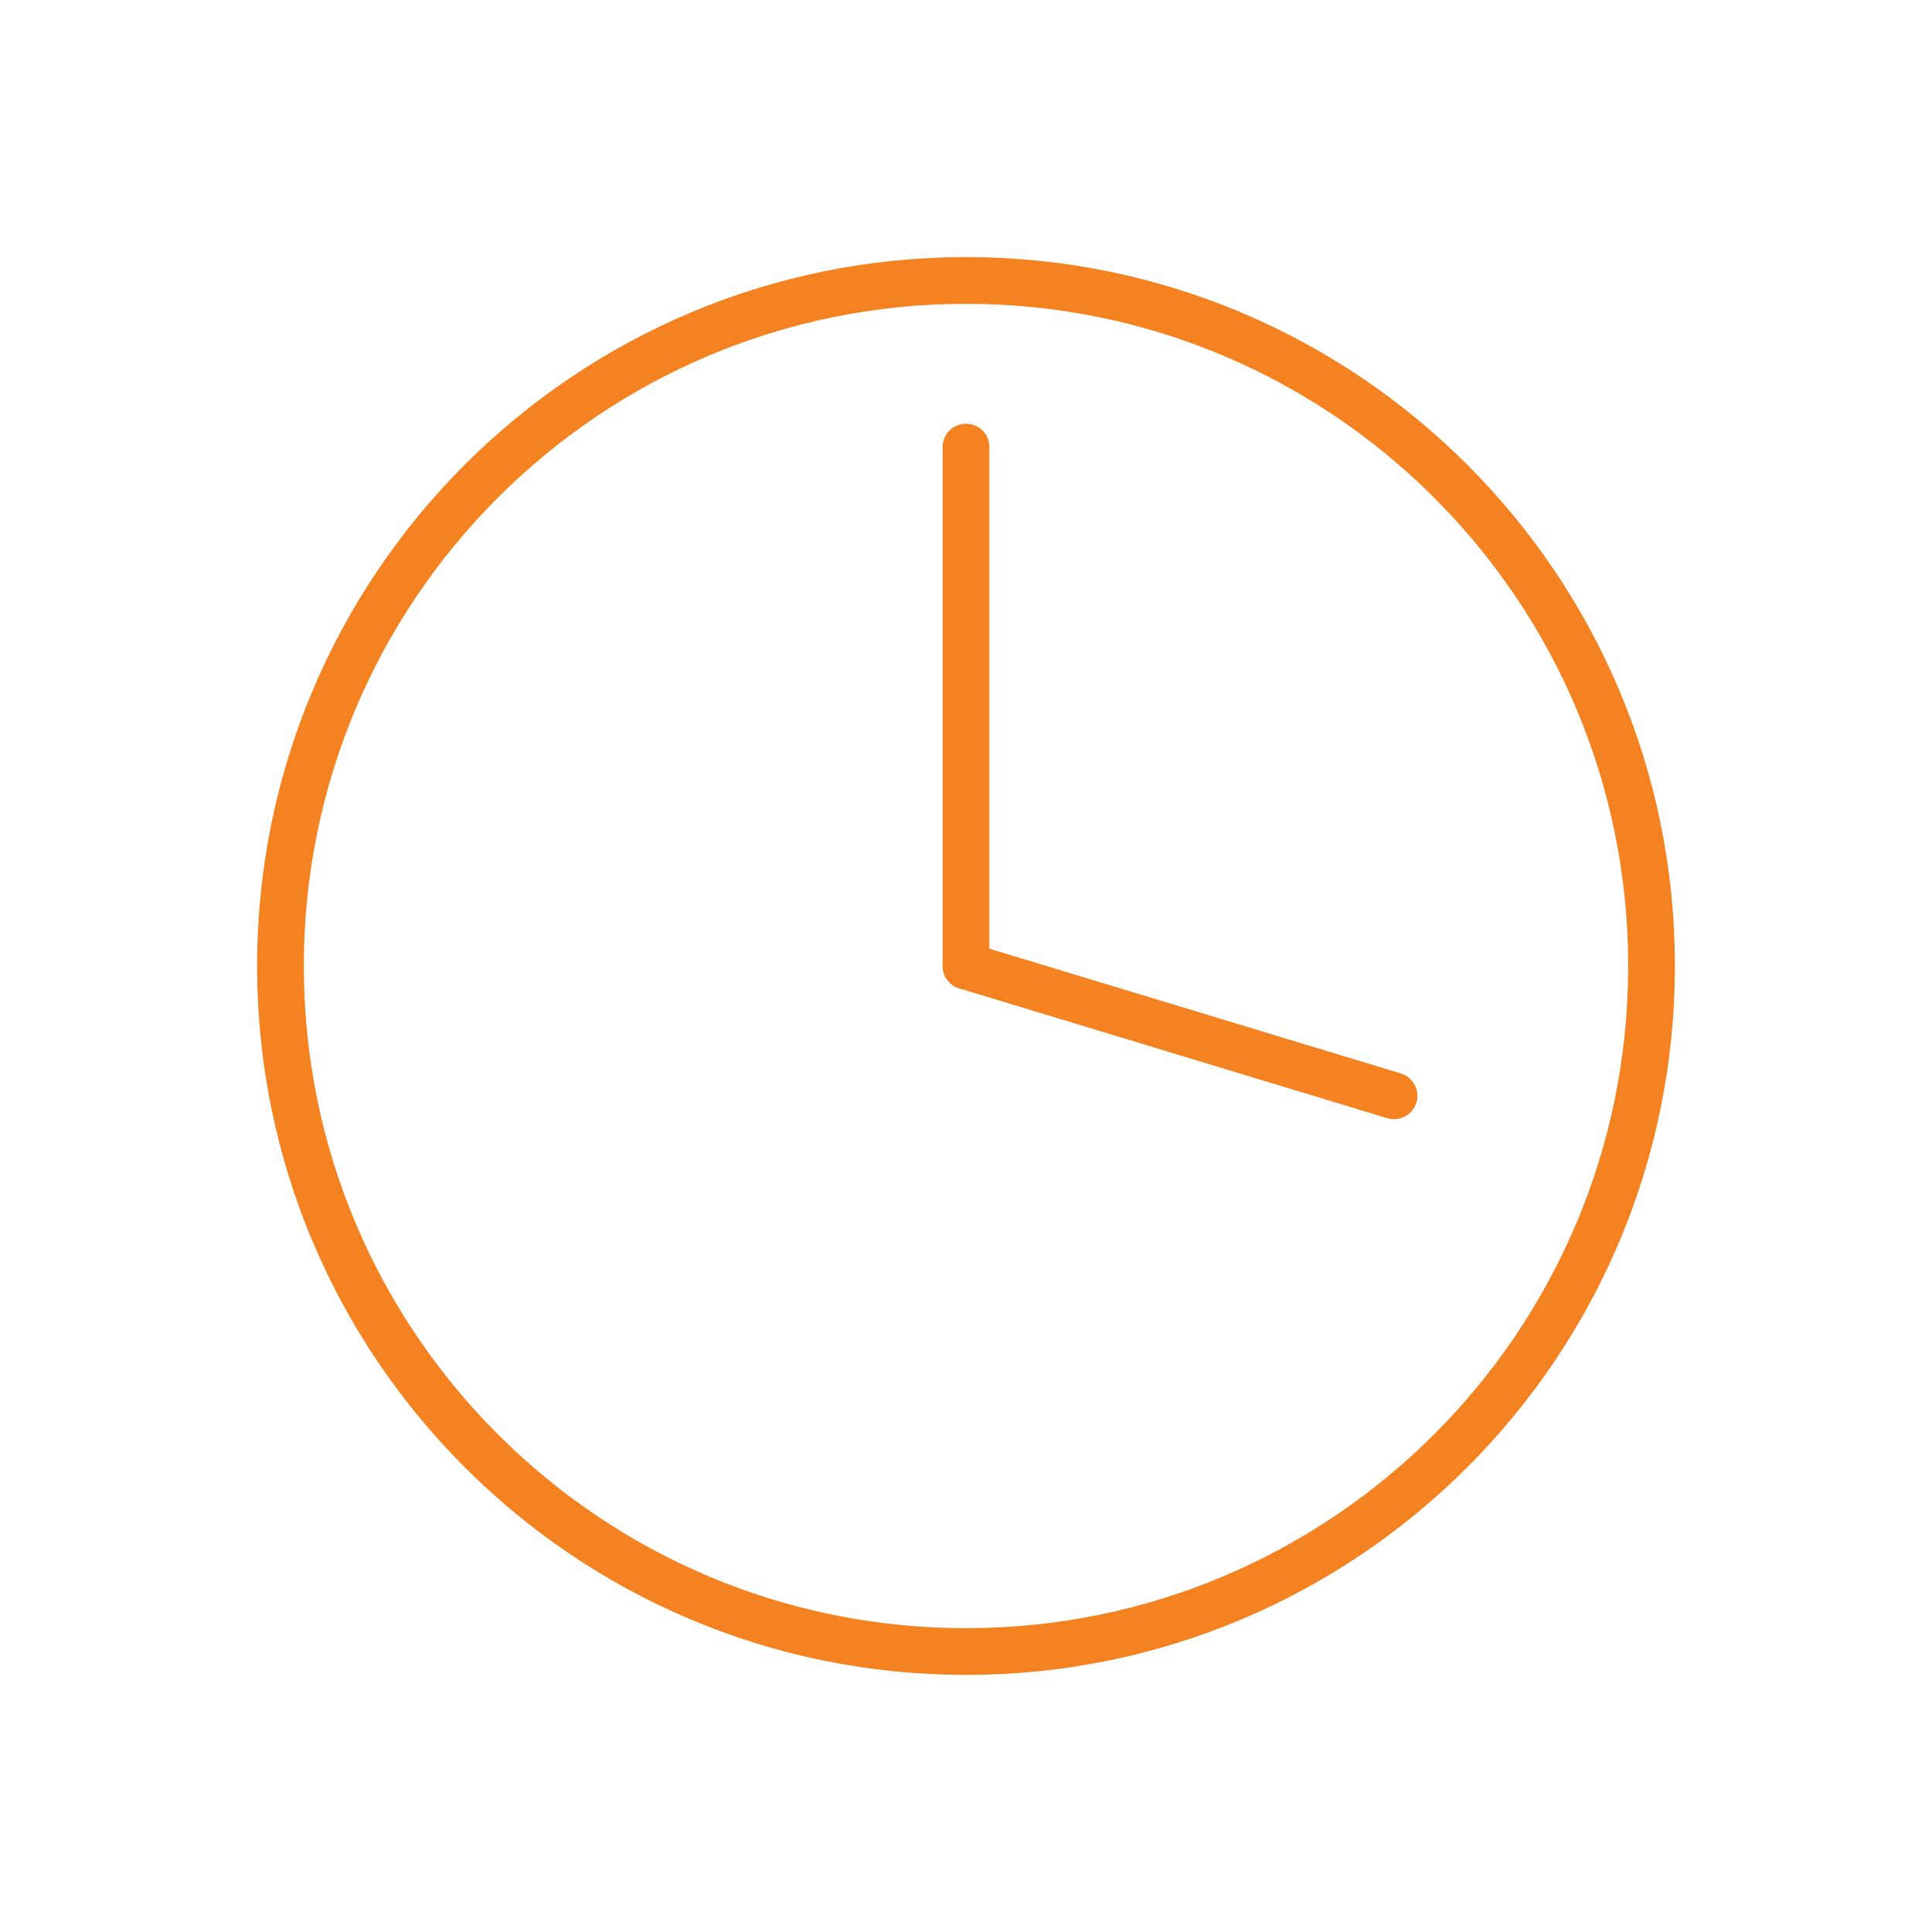 <svg width="124" height="124" viewBox="0 0 124 124" fill="none" xmlns="http://www.w3.org/2000/svg">
<g id="Frame 1171275495">
<path id="Vector" d="M62 106C86.3 106 106 86.3 106 62C106 37.7 86.3 18 62 18C37.7 18 18 37.7 18 62C18 86.3 37.7 106 62 106Z" stroke="#F58220" stroke-width="3" stroke-miterlimit="10"/>
<path id="Vector_2" d="M62 62V28.694" stroke="#F58220" stroke-width="3" stroke-linecap="round" stroke-linejoin="round"/>
<path id="Vector_3" d="M62 62L89.471 70.332" stroke="#F58220" stroke-width="3" stroke-linecap="round" stroke-linejoin="round"/>
</g>
</svg>
